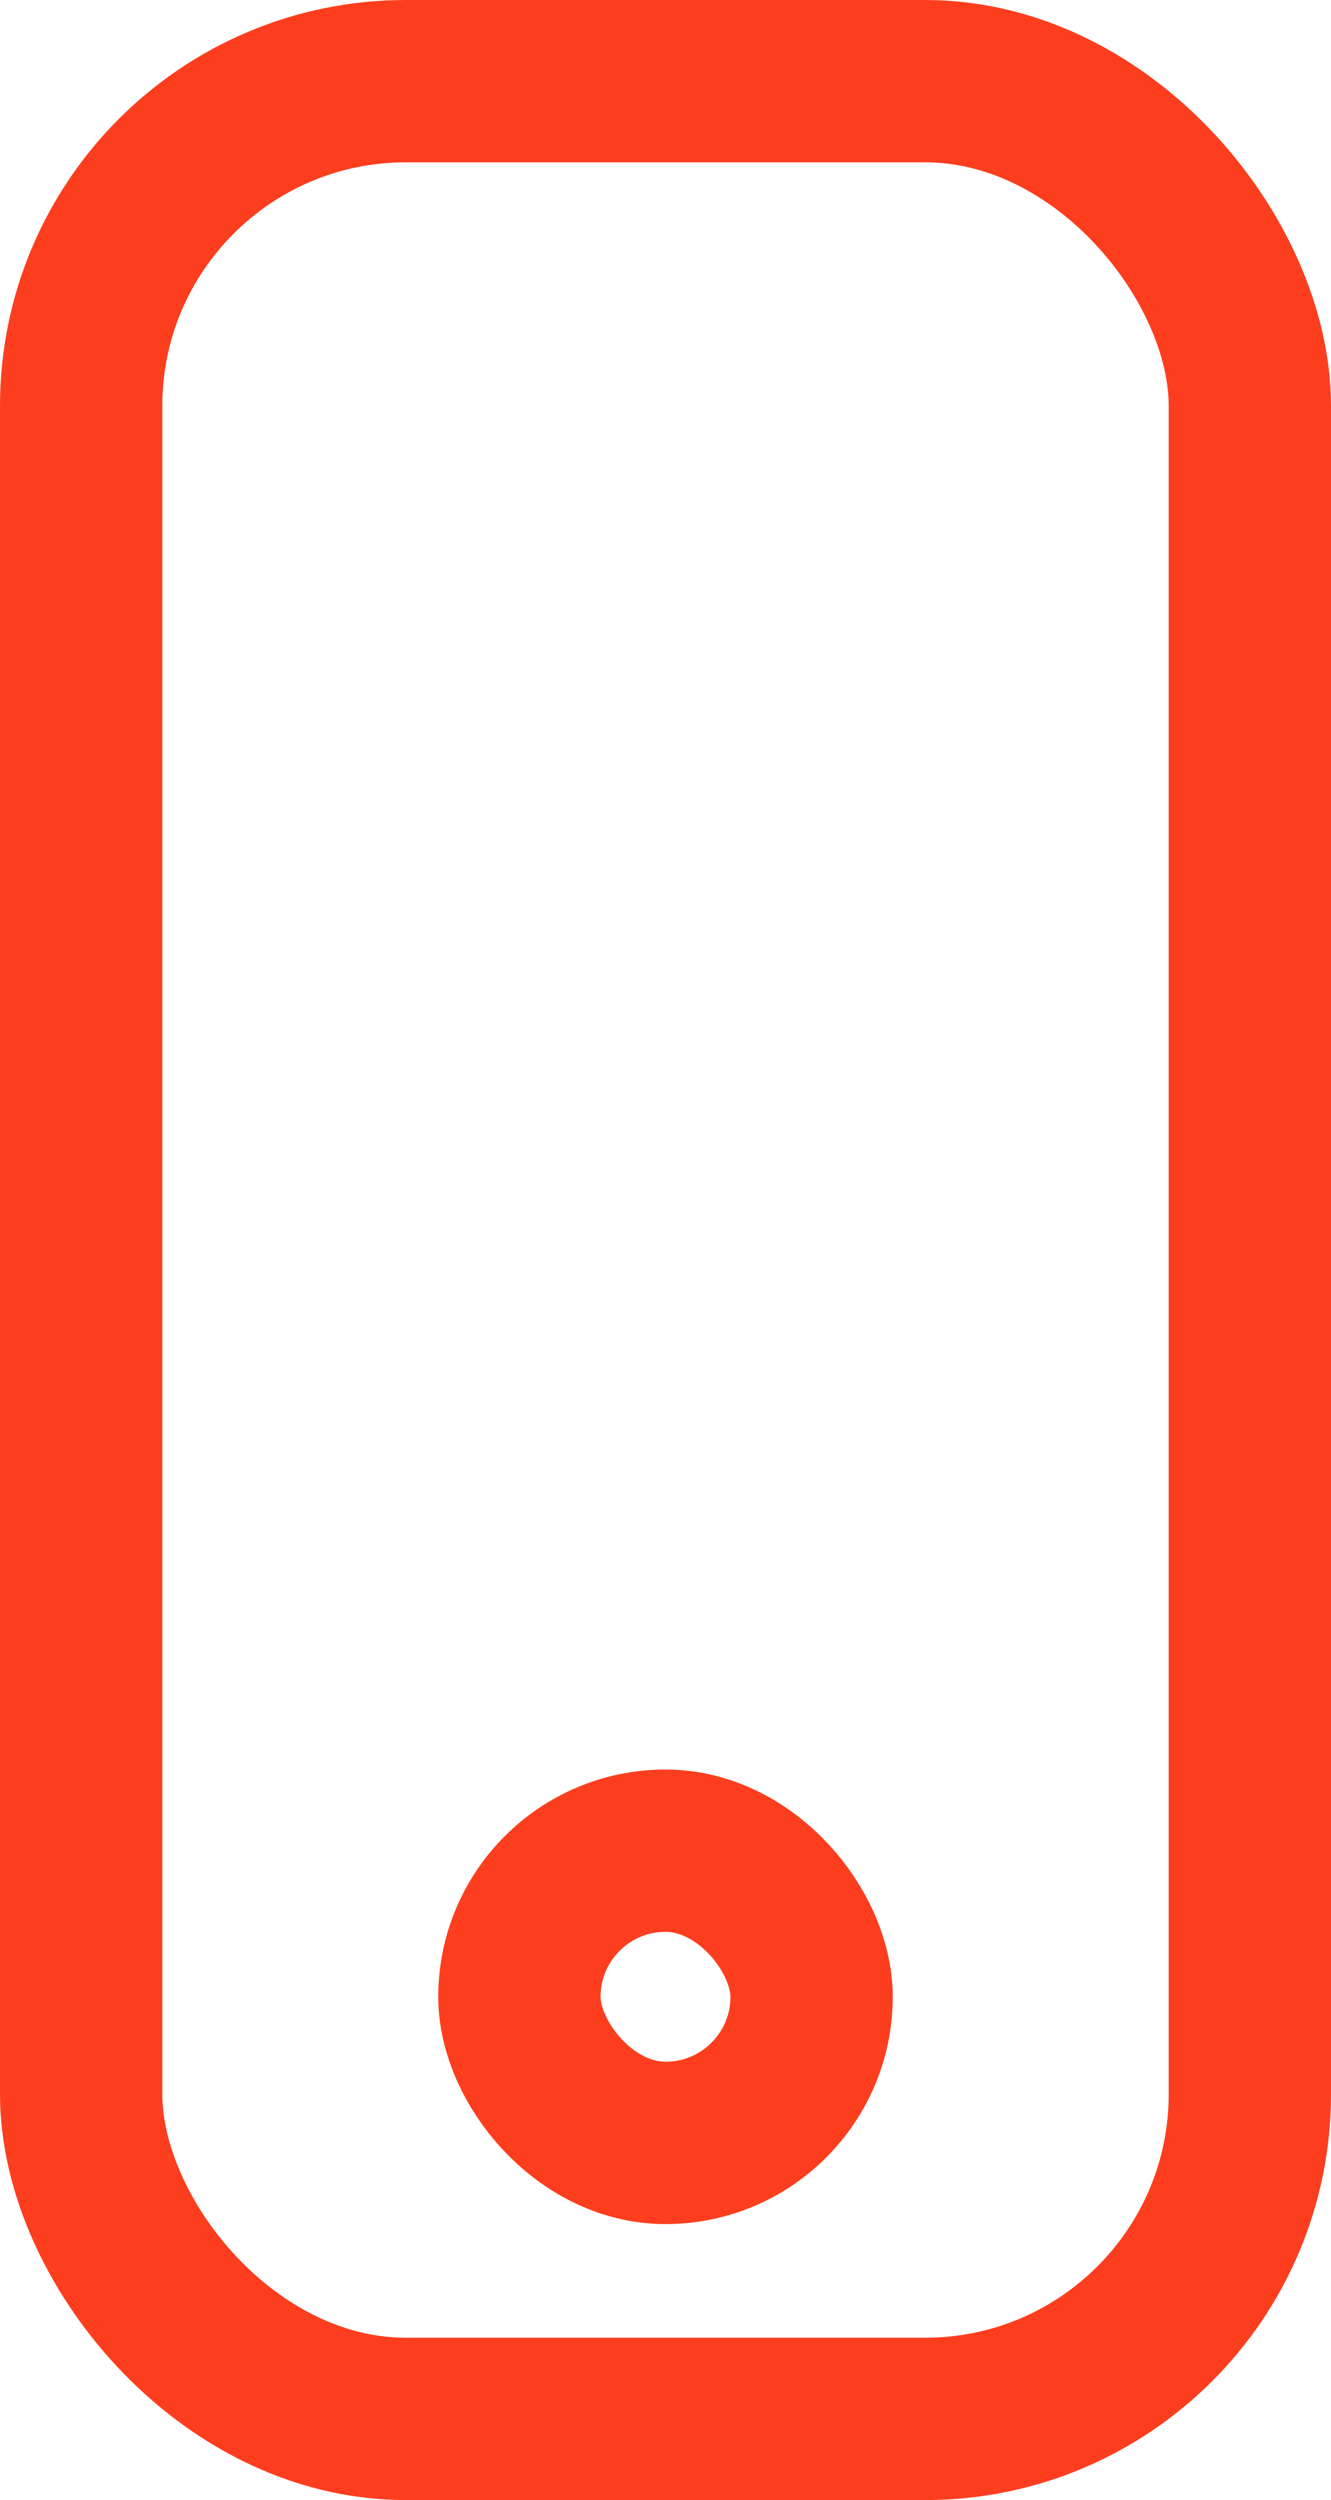 <?xml version="1.0" encoding="UTF-8"?> <svg xmlns="http://www.w3.org/2000/svg" viewBox="0 0 41 77"> <defs> <style>.cls-1{fill:none;stroke:#fd3e1e;stroke-linecap:round;stroke-linejoin:round;stroke-width:5px;}</style> </defs> <g id="Слой_2" data-name="Слой 2"> <g id="Слой_1-2" data-name="Слой 1"> <rect class="cls-1" x="2.5" y="2.5" width="36" height="72" rx="10"></rect> <rect class="cls-1" x="16" y="57" width="9" height="9" rx="4.5"></rect> </g> </g> </svg> 